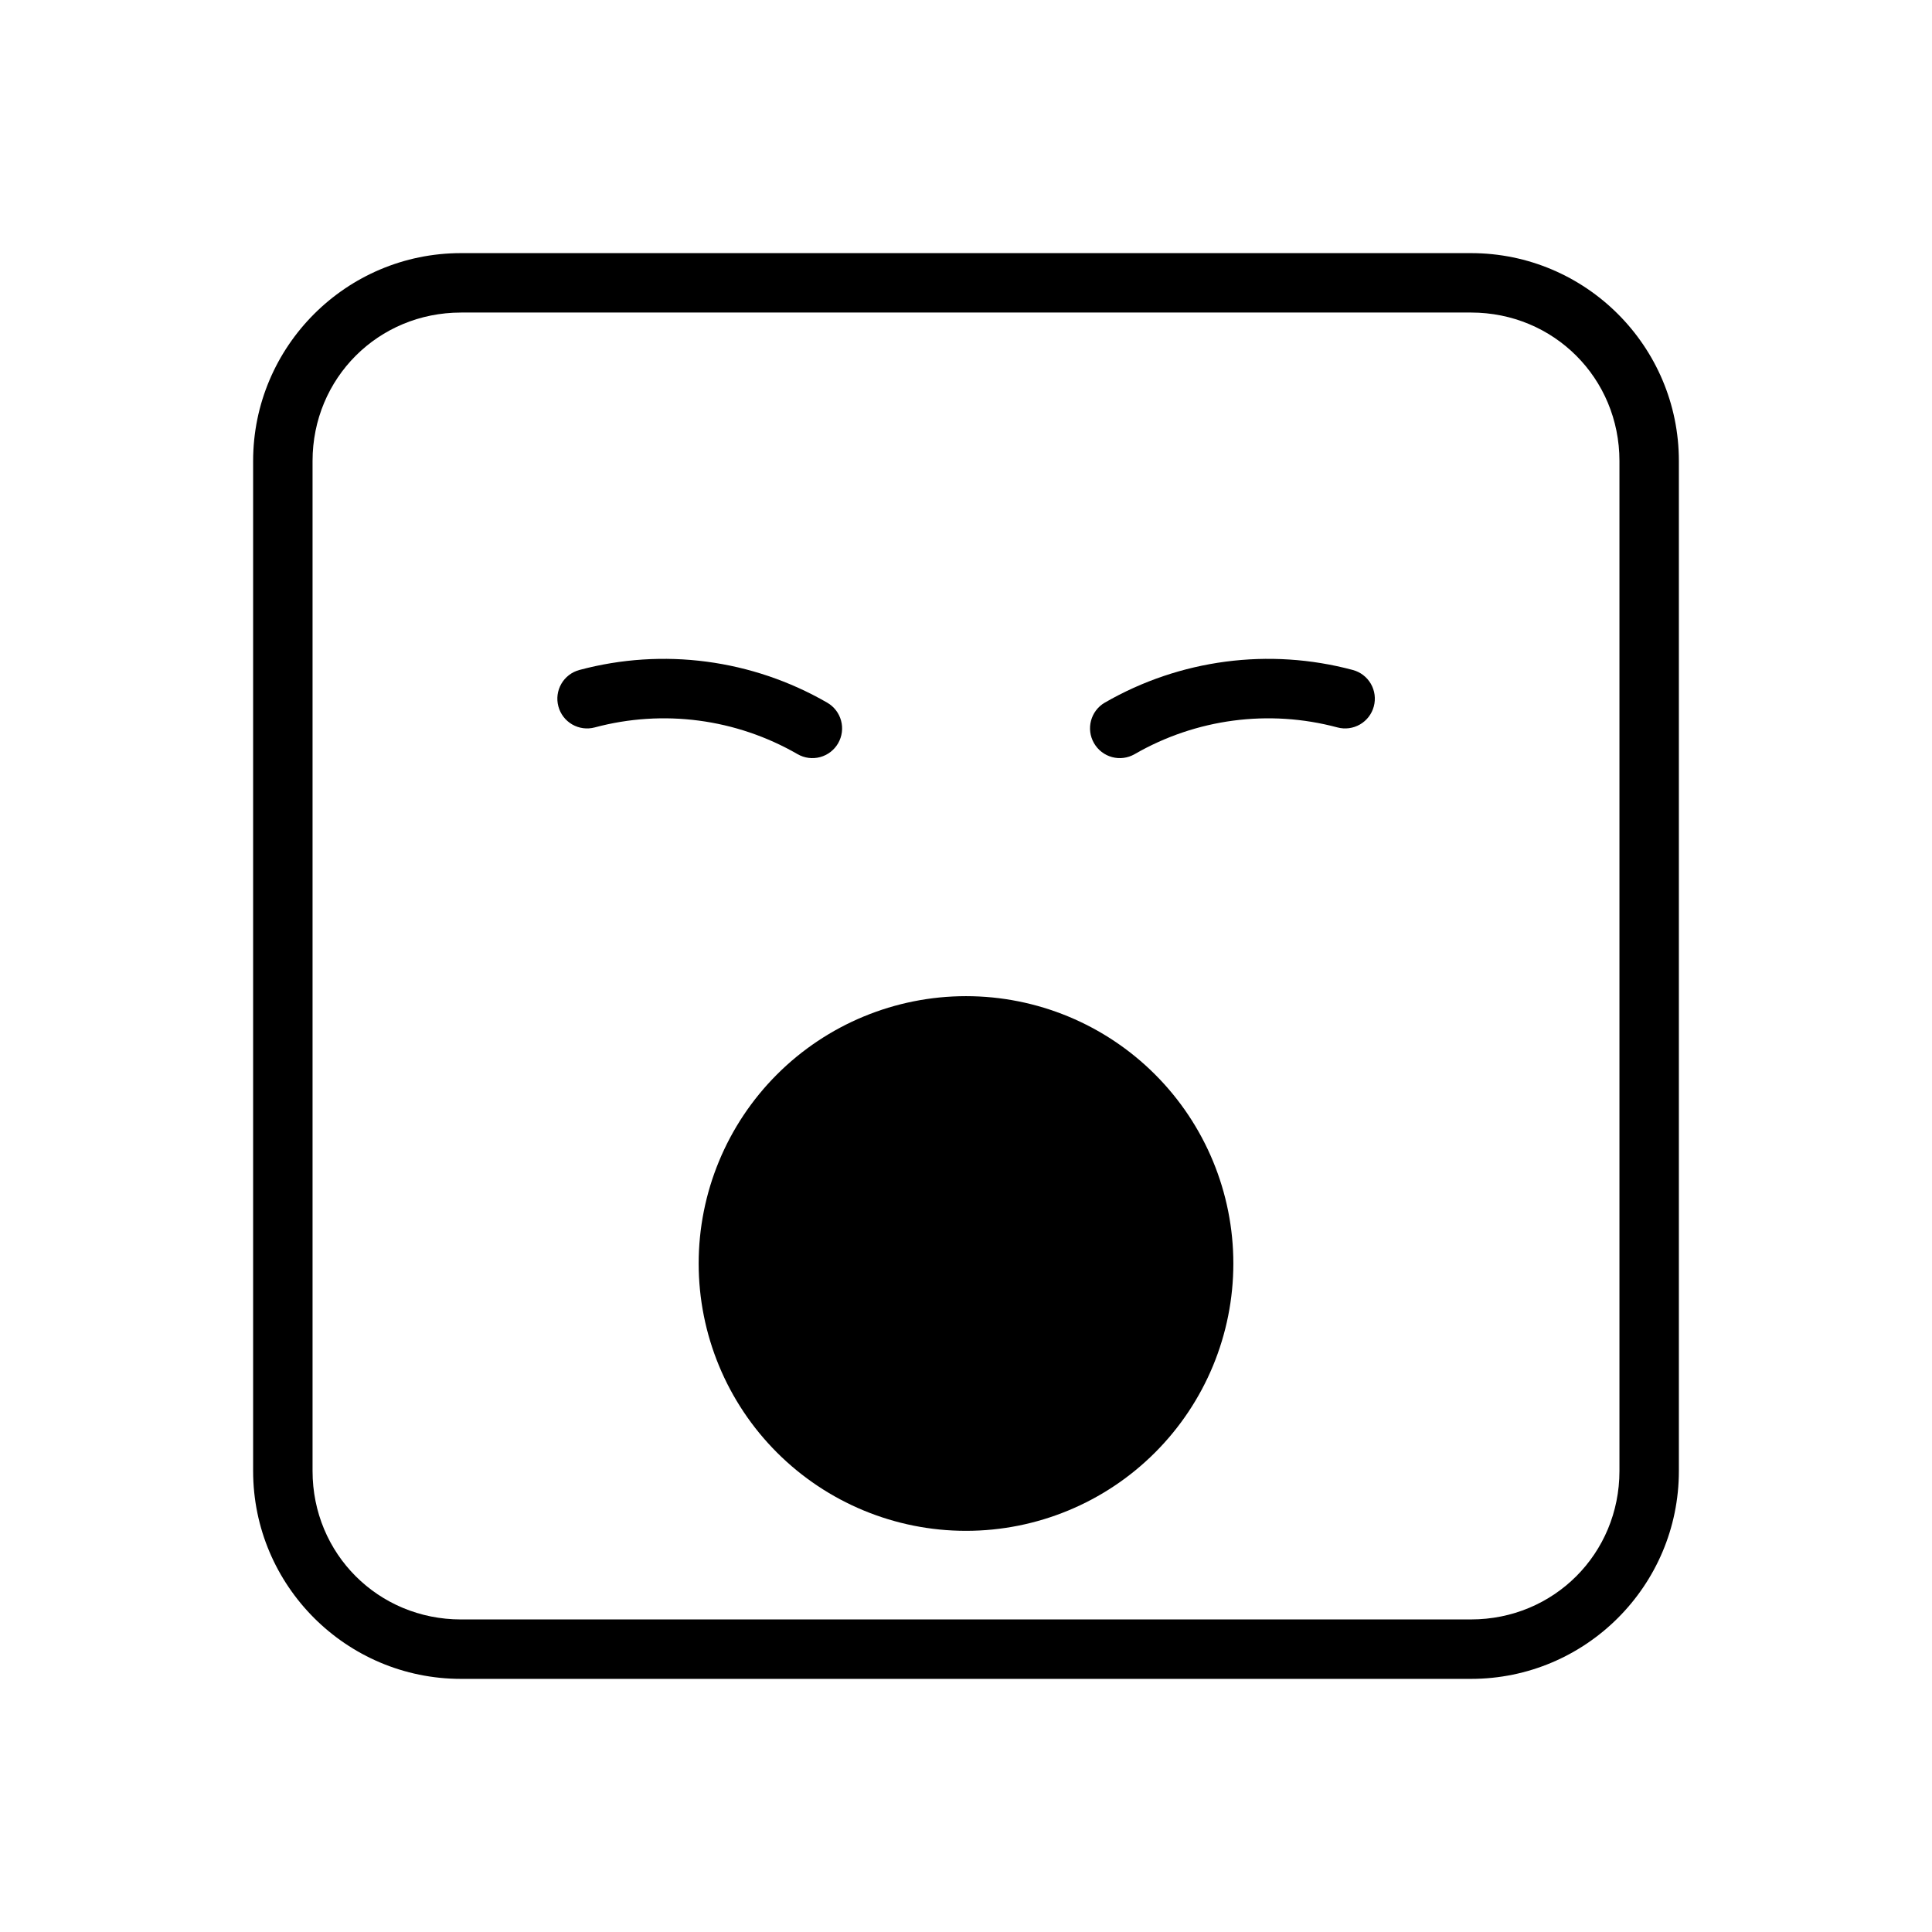 <?xml version="1.0" encoding="UTF-8"?>
<!-- Uploaded to: SVG Repo, www.svgrepo.com, Generator: SVG Repo Mixer Tools -->
<svg fill="#000000" width="800px" height="800px" version="1.1" viewBox="144 144 512 512" xmlns="http://www.w3.org/2000/svg">
 <g>
  <path d="m266.17 211.08c-30.391 0-55.09 24.699-55.09 55.09v267.66c0 30.391 24.699 55.09 55.09 55.09h267.66c30.391 0 55.09-24.699 55.09-55.09v-267.66c0-30.391-24.699-55.09-55.09-55.09zm0 15.746h267.66c21.941 0 39.34 17.398 39.34 39.34v267.66c0 21.941-17.398 39.34-39.34 39.34l-267.66 0.004c-21.941 0-39.34-17.398-39.34-39.34v-267.66c0-21.941 17.398-39.34 39.34-39.34z"/>
  <path d="m297.55 321.55c-2.019 0.535-3.746 1.855-4.789 3.664-1.047 1.809-1.332 3.961-0.789 5.981 0.535 2.019 1.855 3.742 3.664 4.789 1.809 1.047 3.961 1.332 5.981 0.789 18.152-4.863 37.477-2.305 53.754 7.09 1.809 1.043 3.961 1.32 5.977 0.777 2.016-0.547 3.731-1.871 4.773-3.68 1.039-1.812 1.32-3.961 0.773-5.977-0.543-2.019-1.867-3.734-3.68-4.773-19.887-11.48-43.484-14.602-65.664-8.66z"/>
  <path d="m502.5 321.55c-22.18-5.941-45.836-2.824-65.723 8.66v-0.004c-3.75 2.188-5.023 6.996-2.848 10.75 1.043 1.812 2.758 3.137 4.773 3.68 2.019 0.547 4.168 0.266 5.977-0.773 16.273-9.395 35.598-11.953 53.754-7.09 2.019 0.539 4.172 0.258 5.981-0.789 1.809-1.047 3.129-2.769 3.664-4.789 0.543-2.019 0.258-4.172-0.785-5.981-1.047-1.809-2.769-3.129-4.793-3.668z"/>
  <path d="m470.85 478.84c0 18.793-7.461 36.812-20.75 50.098-13.285 13.289-31.305 20.75-50.098 20.75-18.789 0-36.809-7.461-50.098-20.75-13.285-13.285-20.75-31.305-20.75-50.098 0-18.789 7.465-36.809 20.75-50.098 13.289-13.285 31.309-20.75 50.098-20.75 18.793 0 36.812 7.465 50.098 20.75 13.289 13.289 20.75 31.309 20.75 50.098"/>
 </g>
</svg>